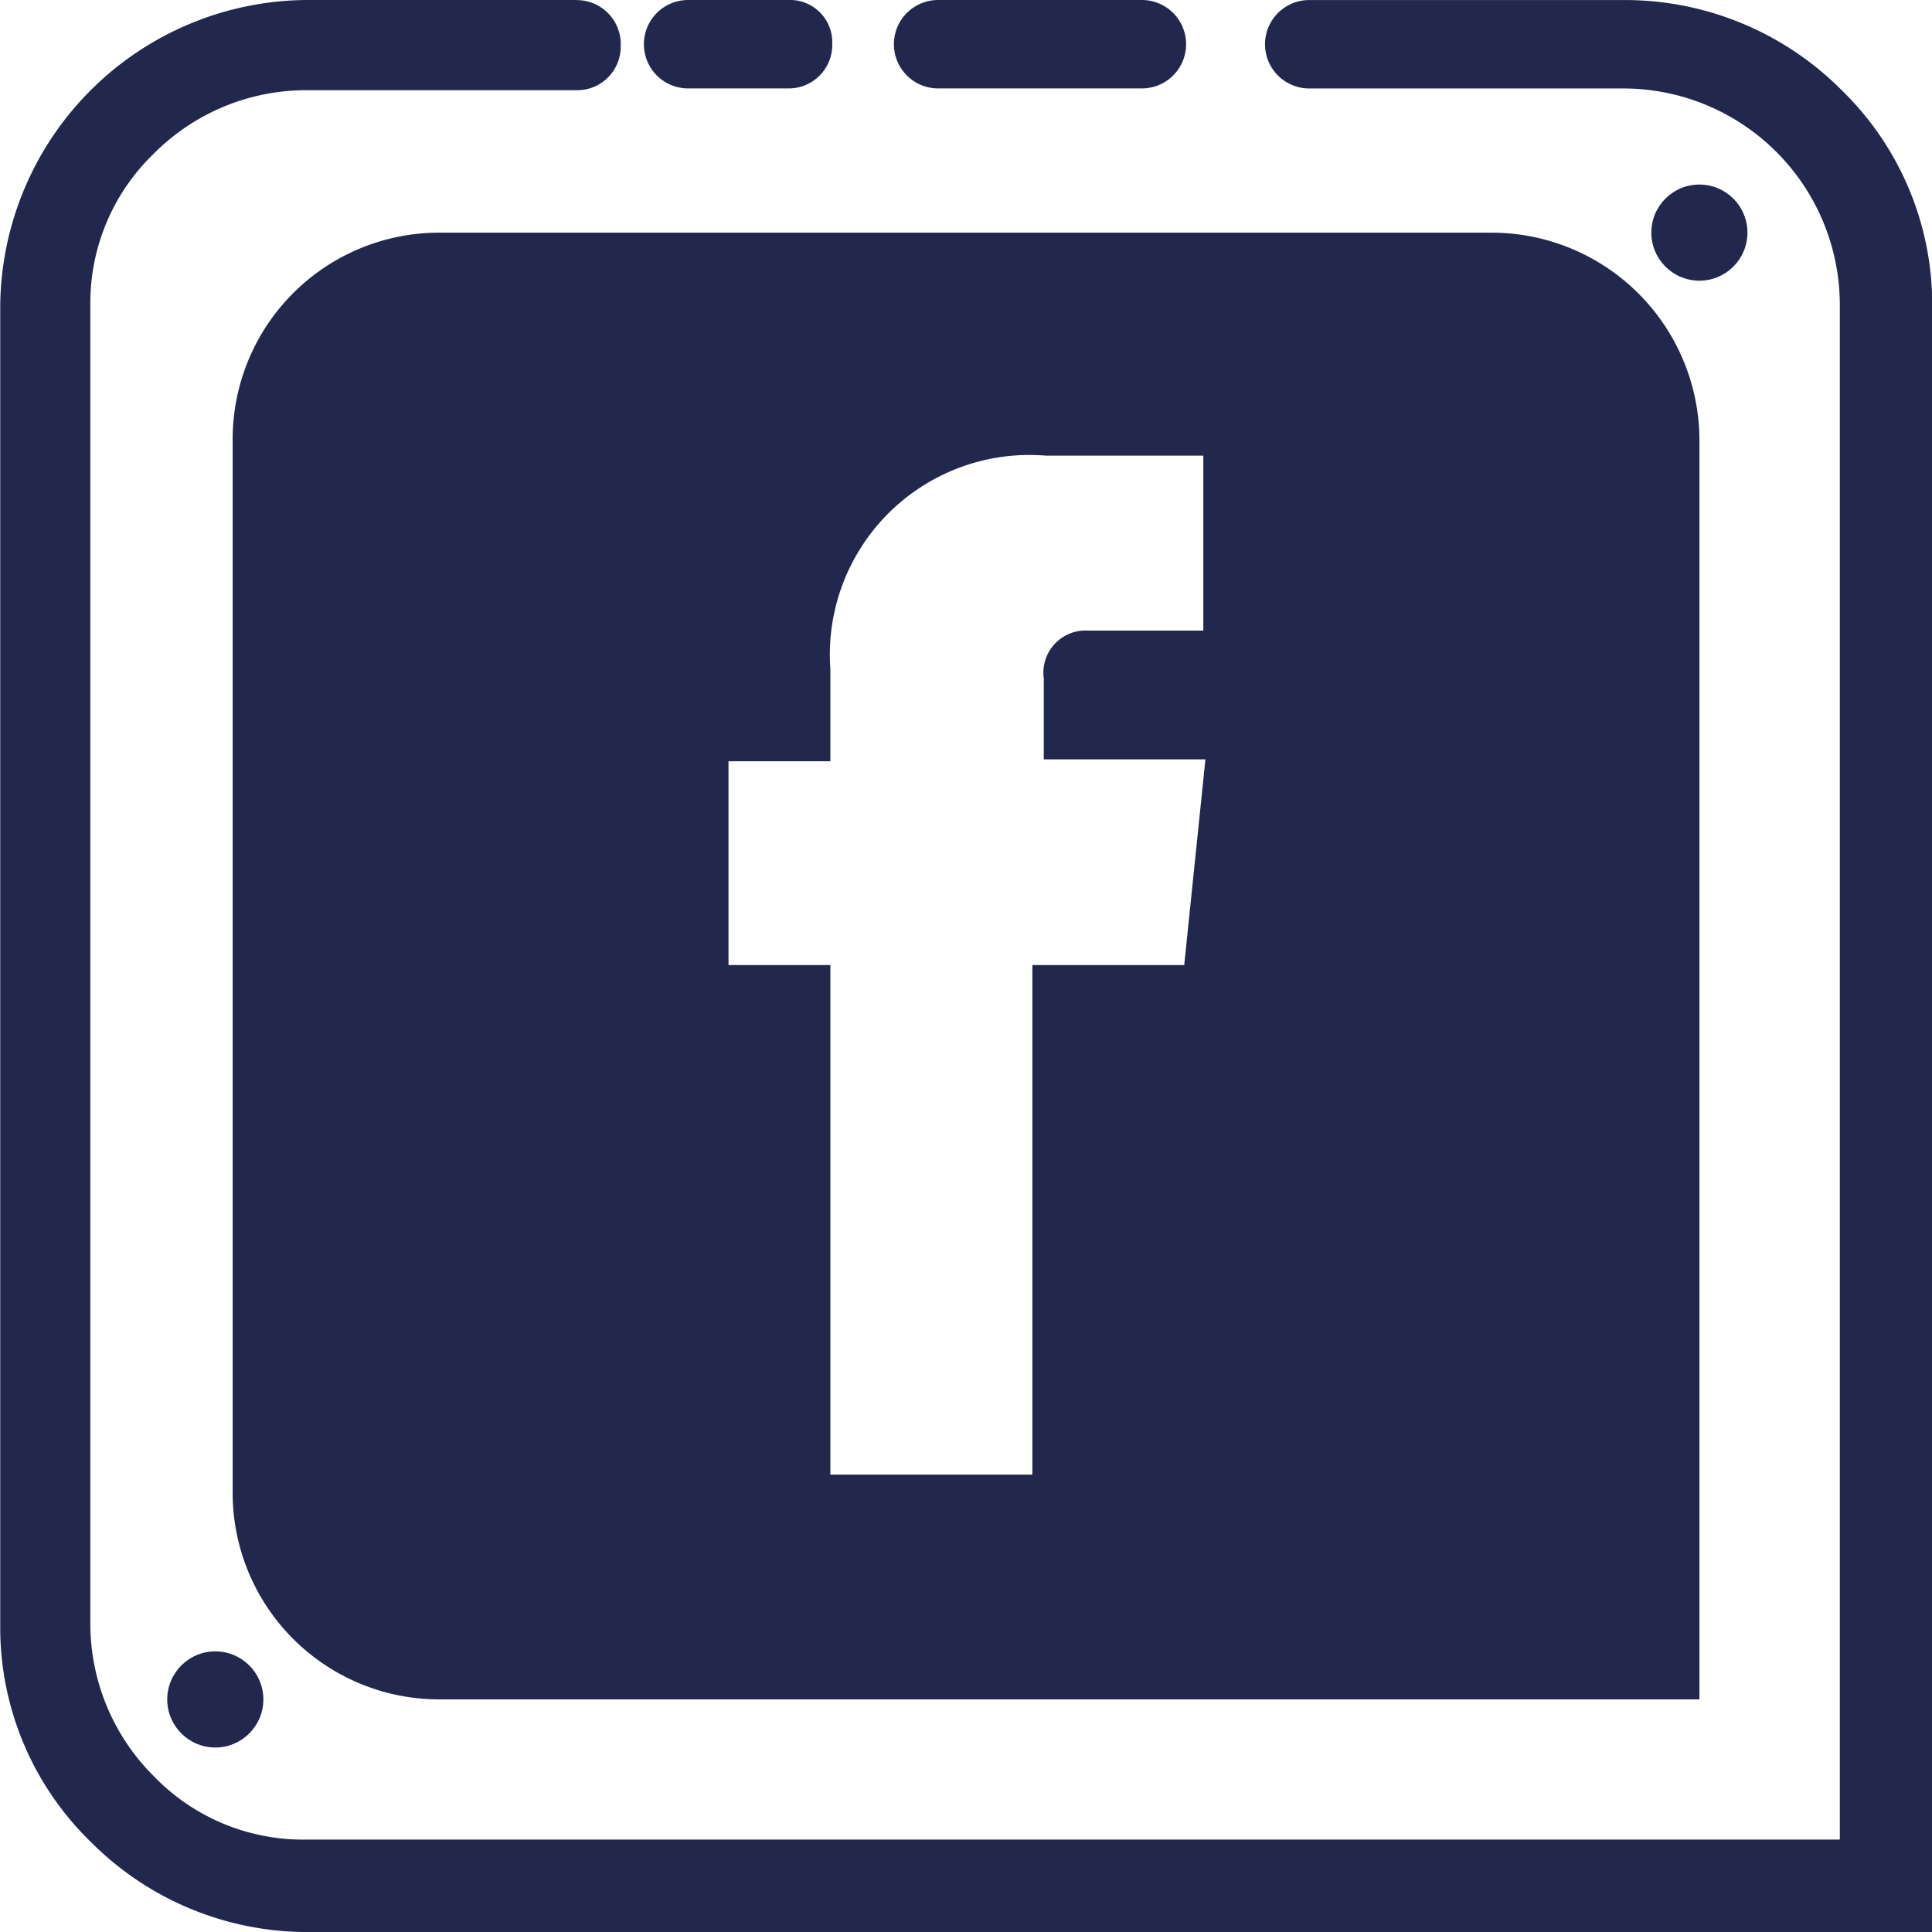 <svg id="facebook" xmlns="http://www.w3.org/2000/svg" width="42.085" height="42.086" viewBox="0 0 42.085 42.086">
  <g id="Grupo_1" data-name="Grupo 1">
    <path id="Trazado_2" data-name="Trazado 2" d="M375.379,6488.128H373.2a.963.963,0,1,0,0,1.926h2.177a.947.947,0,0,0,.963-.963.922.922,0,0,0-.963-.963" transform="translate(-358.211 -6488.128)" fill="#22284d"/>
    <path id="Trazado_3" data-name="Trazado 3" d="M385.192,6488.128h-4.439a.963.963,0,1,0,0,1.926h4.439a.963.963,0,1,0,0-1.926" transform="translate(-360.318 -6488.128)" fill="#22284d"/>
    <path id="Trazado_4" data-name="Trazado 4" d="M365.344,6488.128h-5.9a6.721,6.721,0,0,0-6.658,6.659v28.769a6.508,6.508,0,0,0,1.968,4.69,6.655,6.655,0,0,0,4.69,1.968h35.427v-35.427a6.511,6.511,0,0,0-1.968-4.69,6.657,6.657,0,0,0-4.69-1.968H381.3a.963.963,0,0,0,0,1.926h6.868a4.719,4.719,0,0,1,4.69,4.691V6528.2H359.439a4.517,4.517,0,0,1-3.308-1.381,4.683,4.683,0,0,1-1.382-3.308v-28.727a4.515,4.515,0,0,1,1.382-3.309,4.682,4.682,0,0,1,3.308-1.382h5.9a.948.948,0,0,0,.963-.963.958.958,0,0,0-.963-1Z" transform="translate(-352.781 -6488.128)" fill="#22284d"/>
  </g>
  <circle id="Elipse_3" data-name="Elipse 3" cx="1.047" cy="1.047" r="1.047" transform="translate(35.971 4.02)" fill="#22284d"/>
  <circle id="Elipse_4" data-name="Elipse 4" cx="1.047" cy="1.047" r="1.047" transform="translate(3.643 35.972)" fill="#22284d"/>
  <path id="Trazado_5" data-name="Trazado 5" d="M387.238,6495.158H364.332a4.5,4.5,0,0,0-4.522,4.522v22.906a4.5,4.5,0,0,0,4.522,4.522h27.429V6499.68A4.53,4.53,0,0,0,387.238,6495.158Zm-6.7,15.954h-3.308v11.1h-4.4v-11.1h-2.219v-4.439h2.219v-2.01a4.348,4.348,0,0,1,4.69-4.648h3.434v3.811h-2.512a.919.919,0,0,0-.963,1.046v1.759H381Z" transform="translate(-354.742 -6490.09)" fill="#22284d"/>
</svg>
